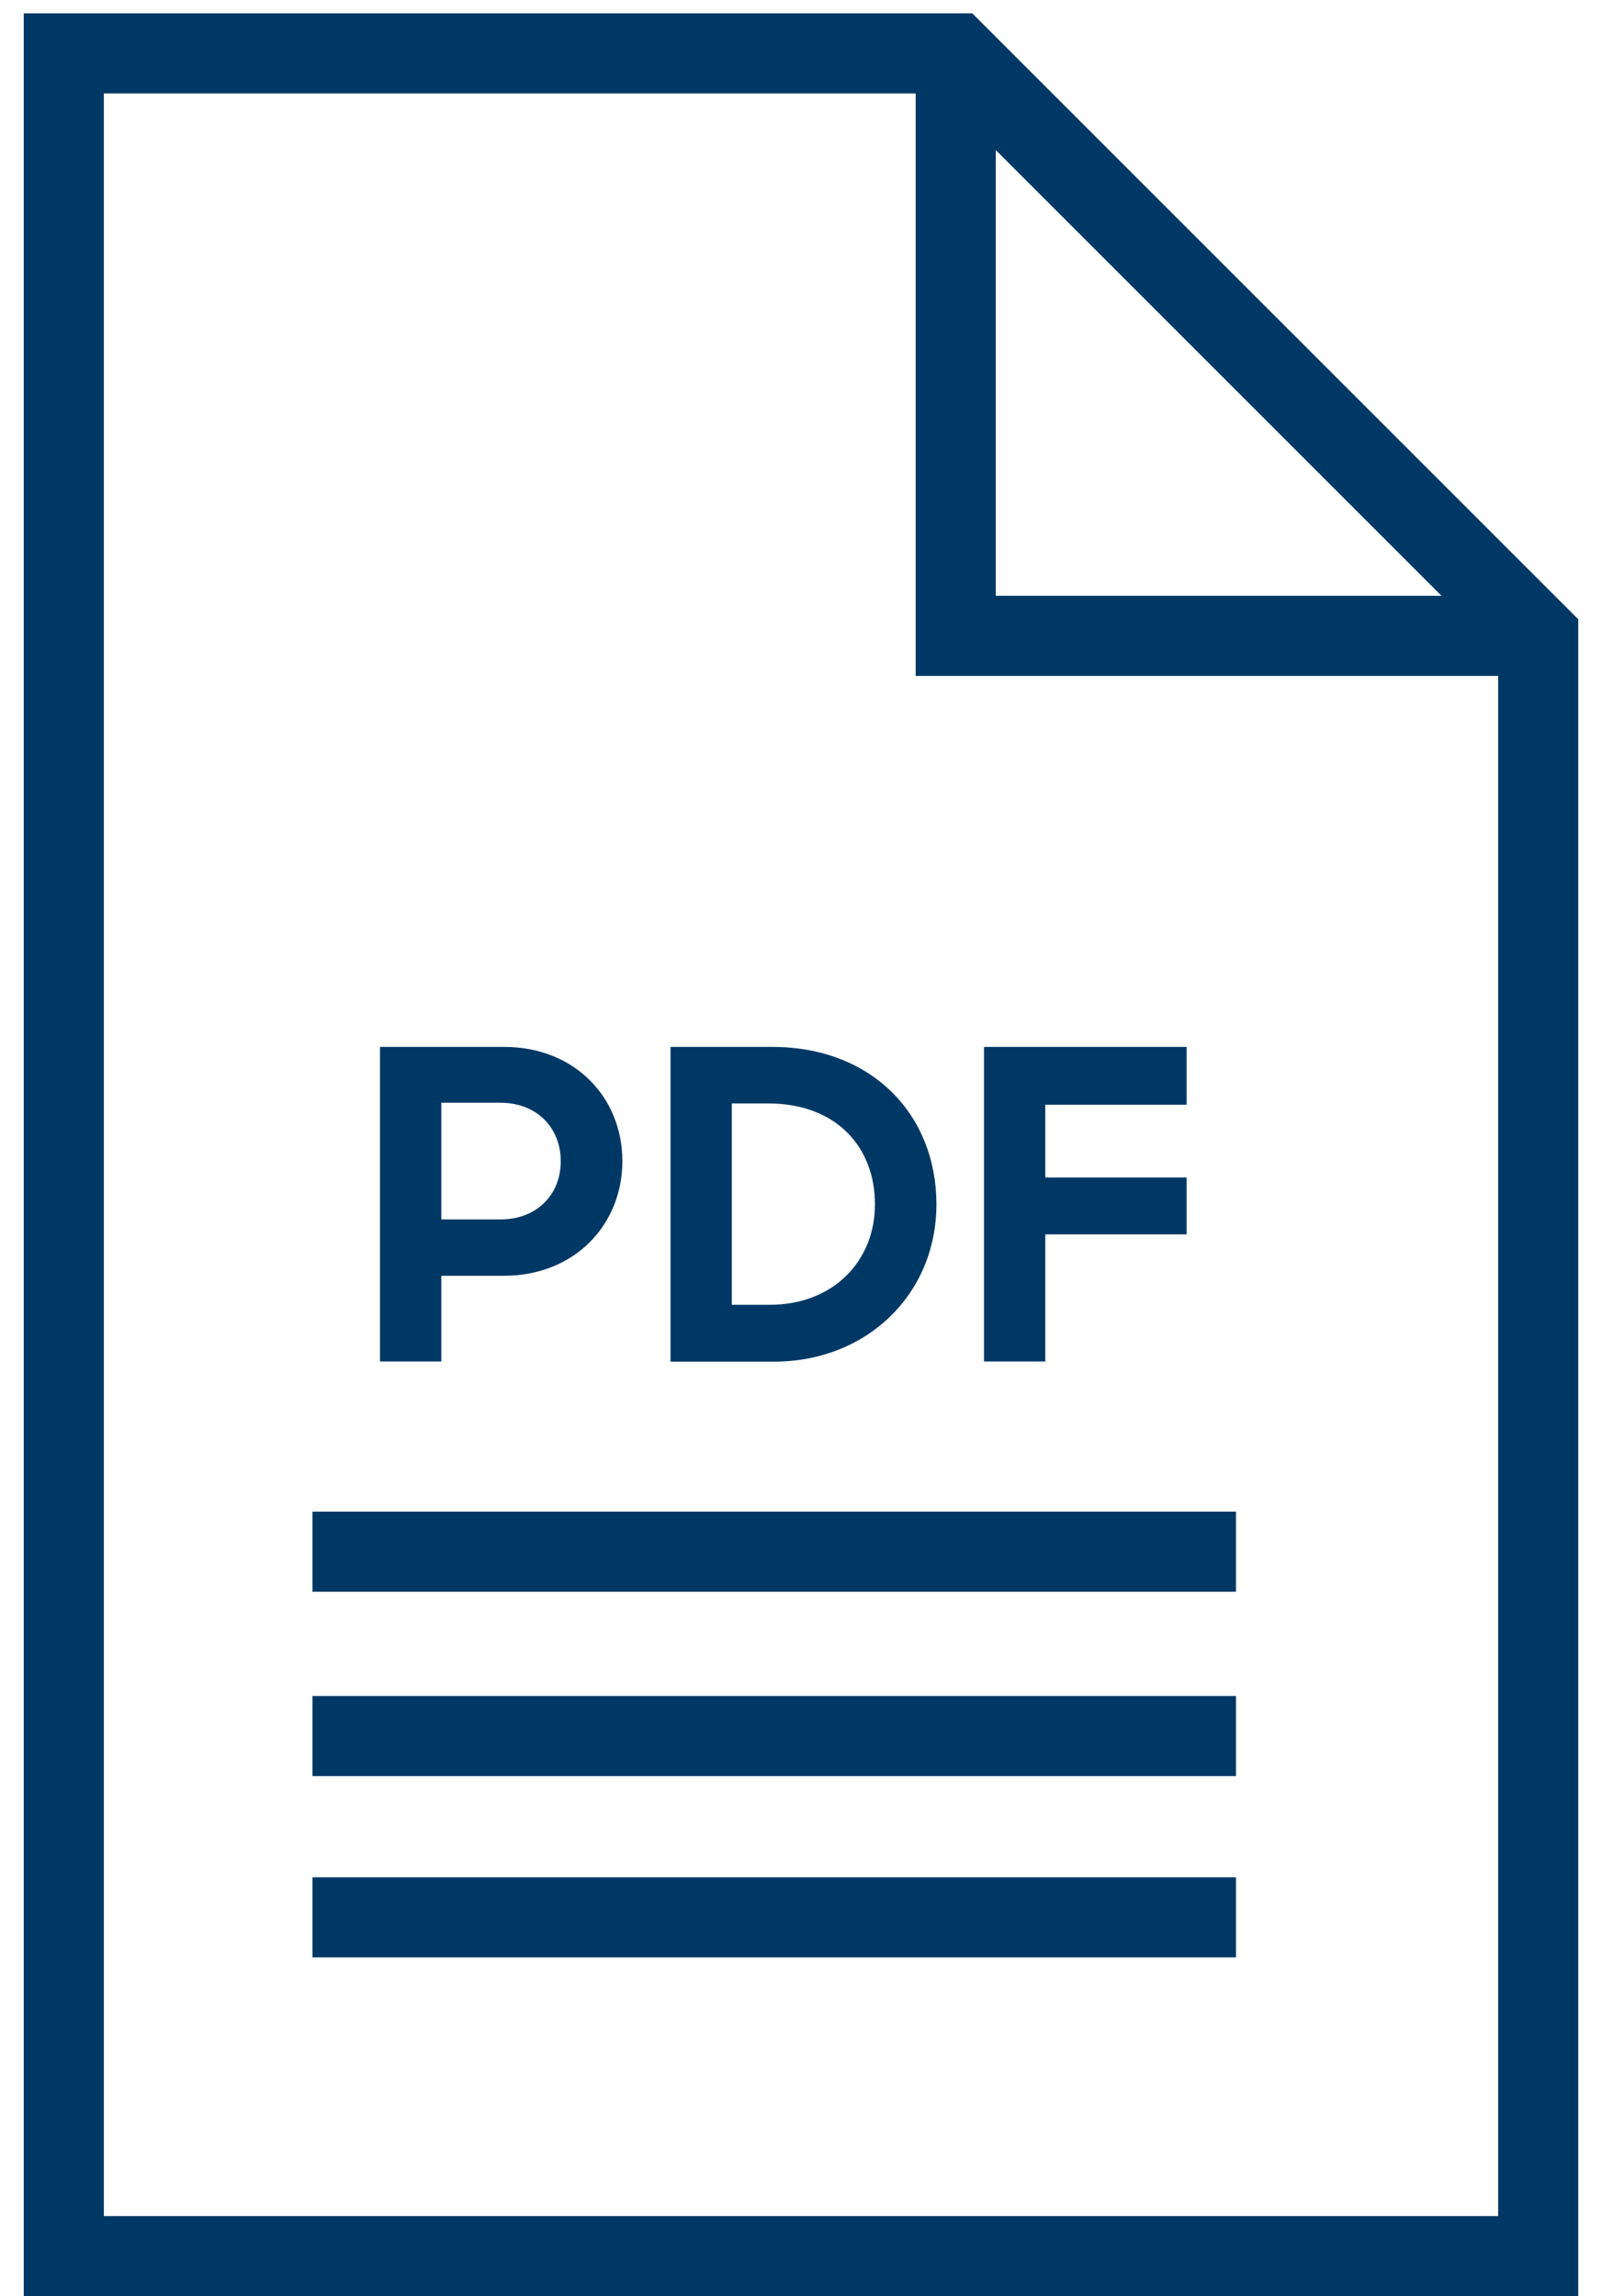 <?xml version="1.0" encoding="UTF-8"?> <svg xmlns="http://www.w3.org/2000/svg" width="60" height="86" viewBox="0 0 60 86" fill="none"><path d="M13.202 71.81H44.791" stroke="#003865" stroke-width="3" stroke-miterlimit="10" stroke-linecap="square"></path><path d="M13.202 65.021H44.791" stroke="#003865" stroke-width="3" stroke-miterlimit="10" stroke-linecap="square"></path><path d="M13.202 58.115H44.791" stroke="#003865" stroke-width="3" stroke-miterlimit="10" stroke-linecap="square"></path><path d="M57.611 23.815V84.5H2.39V2H35.795L57.611 23.815Z" stroke="#003865" stroke-width="3" stroke-miterlimit="10" stroke-linecap="square"></path><path d="M57.611 23.815H35.795V2" stroke="#003865" stroke-width="3" stroke-miterlimit="10"></path><path d="M14.233 39.21H18.884C21.534 39.21 23.31 41.115 23.31 43.486C23.31 45.856 21.534 47.782 18.87 47.782H16.528V50.992H14.233V39.21ZM16.528 41.293V45.671H18.741C20.1 45.671 21.002 44.749 21.002 43.492C21.002 42.236 20.1 41.3 18.741 41.3H16.528V41.293Z" fill="#003865"></path><path d="M25.113 39.21H28.924C32.667 39.21 35.072 41.758 35.072 45.104C35.072 48.451 32.49 50.999 28.972 50.999H25.113V39.217V39.21ZM27.408 41.327V48.868H28.829C31.219 48.868 32.77 47.222 32.77 45.104C32.77 42.987 31.349 41.327 28.767 41.327H27.408Z" fill="#003865"></path><path d="M36.854 39.21H44.442V41.375H39.149V44.1H44.442V46.231H39.149V50.992H36.854V39.21Z" fill="#003865"></path></svg> 